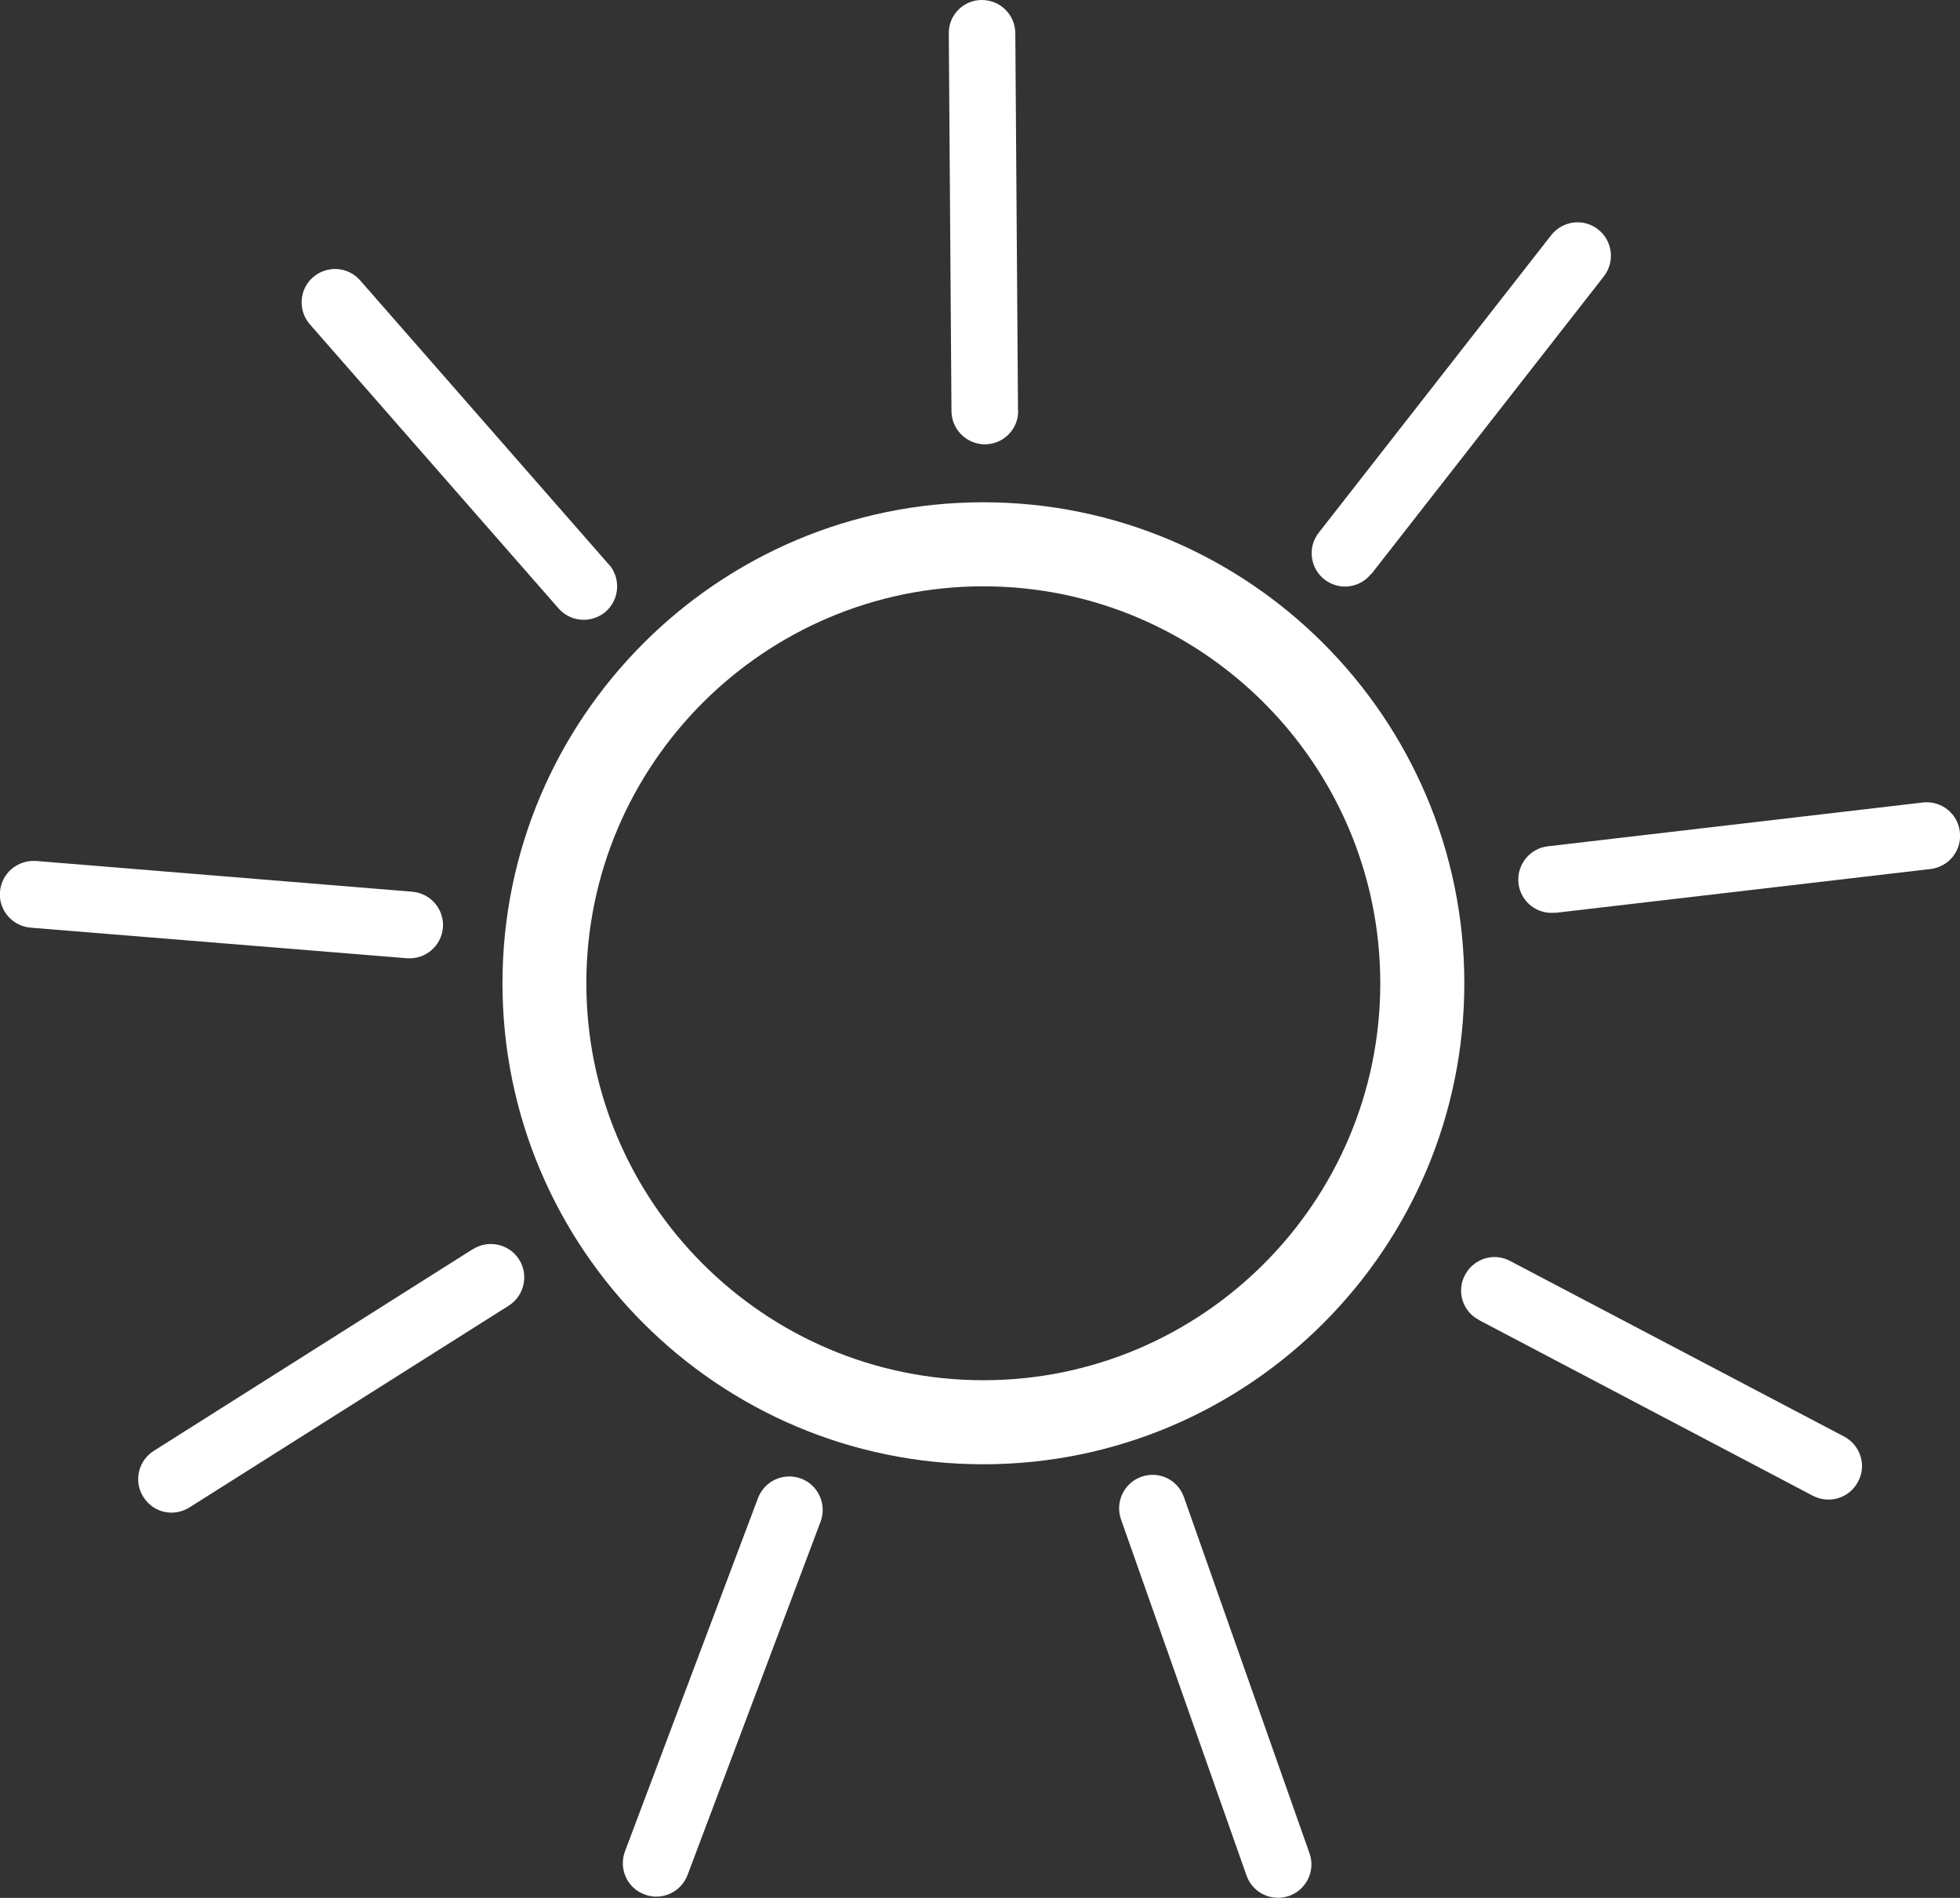 <svg xmlns="http://www.w3.org/2000/svg" id="Livello_2" data-name="Livello 2" viewBox="0 0 109.61 106.14"><rect x="0" y="0" width="109.61" height="106.14" fill="#333333" stroke="none"/><defs><style>      .cls-1 {        fill: #fff;        stroke-width: 0px;      }    </style></defs><g id="Livello_2-2" data-name="Livello 2"><g><path class="cls-1" d="m54.99,81.89c-14.83,0-26.89-12.06-26.89-26.9s12.06-26.9,26.89-26.9,26.9,12.06,26.9,26.9-12.06,26.9-26.9,26.9Zm0-49.1c-12.24,0-22.2,9.96-22.2,22.2s9.96,22.2,22.2,22.2,22.2-9.96,22.2-22.2-9.96-22.2-22.2-22.2Z"></path><path class="cls-1" d="m34.05,31.56c.68.78.6,1.96-.17,2.64h0c-.78.68-1.96.6-2.64-.17l-13.91-15.89c-.68-.78-.6-1.96.17-2.63h0c.78-.68,1.96-.61,2.64.17l13.9,15.88Z"></path><path class="cls-1" d="m56.94,22.97c.01,1.03-.82,1.87-1.85,1.88h0c-1.03,0-1.87-.82-1.88-1.86l-.15-21.11C53.04.84,53.88,0,54.9,0h0c1.04,0,1.87.82,1.88,1.86l.15,21.11Z"></path><path class="cls-1" d="m23.06,49.87c1.03.09,1.79.99,1.71,2.01h0c-.09,1.03-.98,1.79-2.02,1.71l-21.04-1.71c-1.03-.09-1.8-.99-1.71-2.01H0c.08-1.03.98-1.79,2.02-1.72l21.04,1.72Z"></path><path class="cls-1" d="m26.45,69.86c.88-.55,2.03-.29,2.58.58h0c.55.87.29,2.03-.58,2.58l-17.85,11.28c-.88.56-2.03.3-2.58-.58h0c-.56-.87-.29-2.03.58-2.58l17.84-11.28Z"></path><path class="cls-1" d="m42.39,83.78c.37-.97,1.44-1.45,2.41-1.09h0c.96.36,1.45,1.44,1.09,2.41l-7.44,19.76c-.37.97-1.44,1.45-2.4,1.09h0c-.98-.36-1.46-1.44-1.1-2.41l7.44-19.76Z"></path><path class="cls-1" d="m82.71,73.82c-.92-.48-1.27-1.61-.78-2.52h0c.48-.91,1.61-1.27,2.52-.78l18.68,9.82c.92.49,1.27,1.62.78,2.52h0c-.48.92-1.6,1.27-2.53.79l-18.68-9.83Z"></path><path class="cls-1" d="m86.99,51.04c-1.03.12-1.95-.61-2.07-1.63h0c-.12-1.02.61-1.96,1.64-2.08l20.97-2.45c1.03-.12,1.96.62,2.07,1.64h0c.13,1.03-.61,1.96-1.64,2.08l-20.97,2.45Z"></path><path class="cls-1" d="m73.23,103.64c.35.97-.16,2.04-1.14,2.39h0c-.98.34-2.04-.17-2.38-1.14l-7.02-19.92c-.34-.97.17-2.04,1.14-2.38h0c.97-.35,2.04.16,2.38,1.14l7.02,19.91Z"></path><path class="cls-1" d="m76.69,32.08c-.64.82-1.8.96-2.62.33h0c-.81-.64-.96-1.81-.32-2.62l13-16.64c.64-.81,1.81-.96,2.62-.32h0c.81.63.96,1.81.32,2.63l-12.99,16.63Z"></path></g></g></svg>